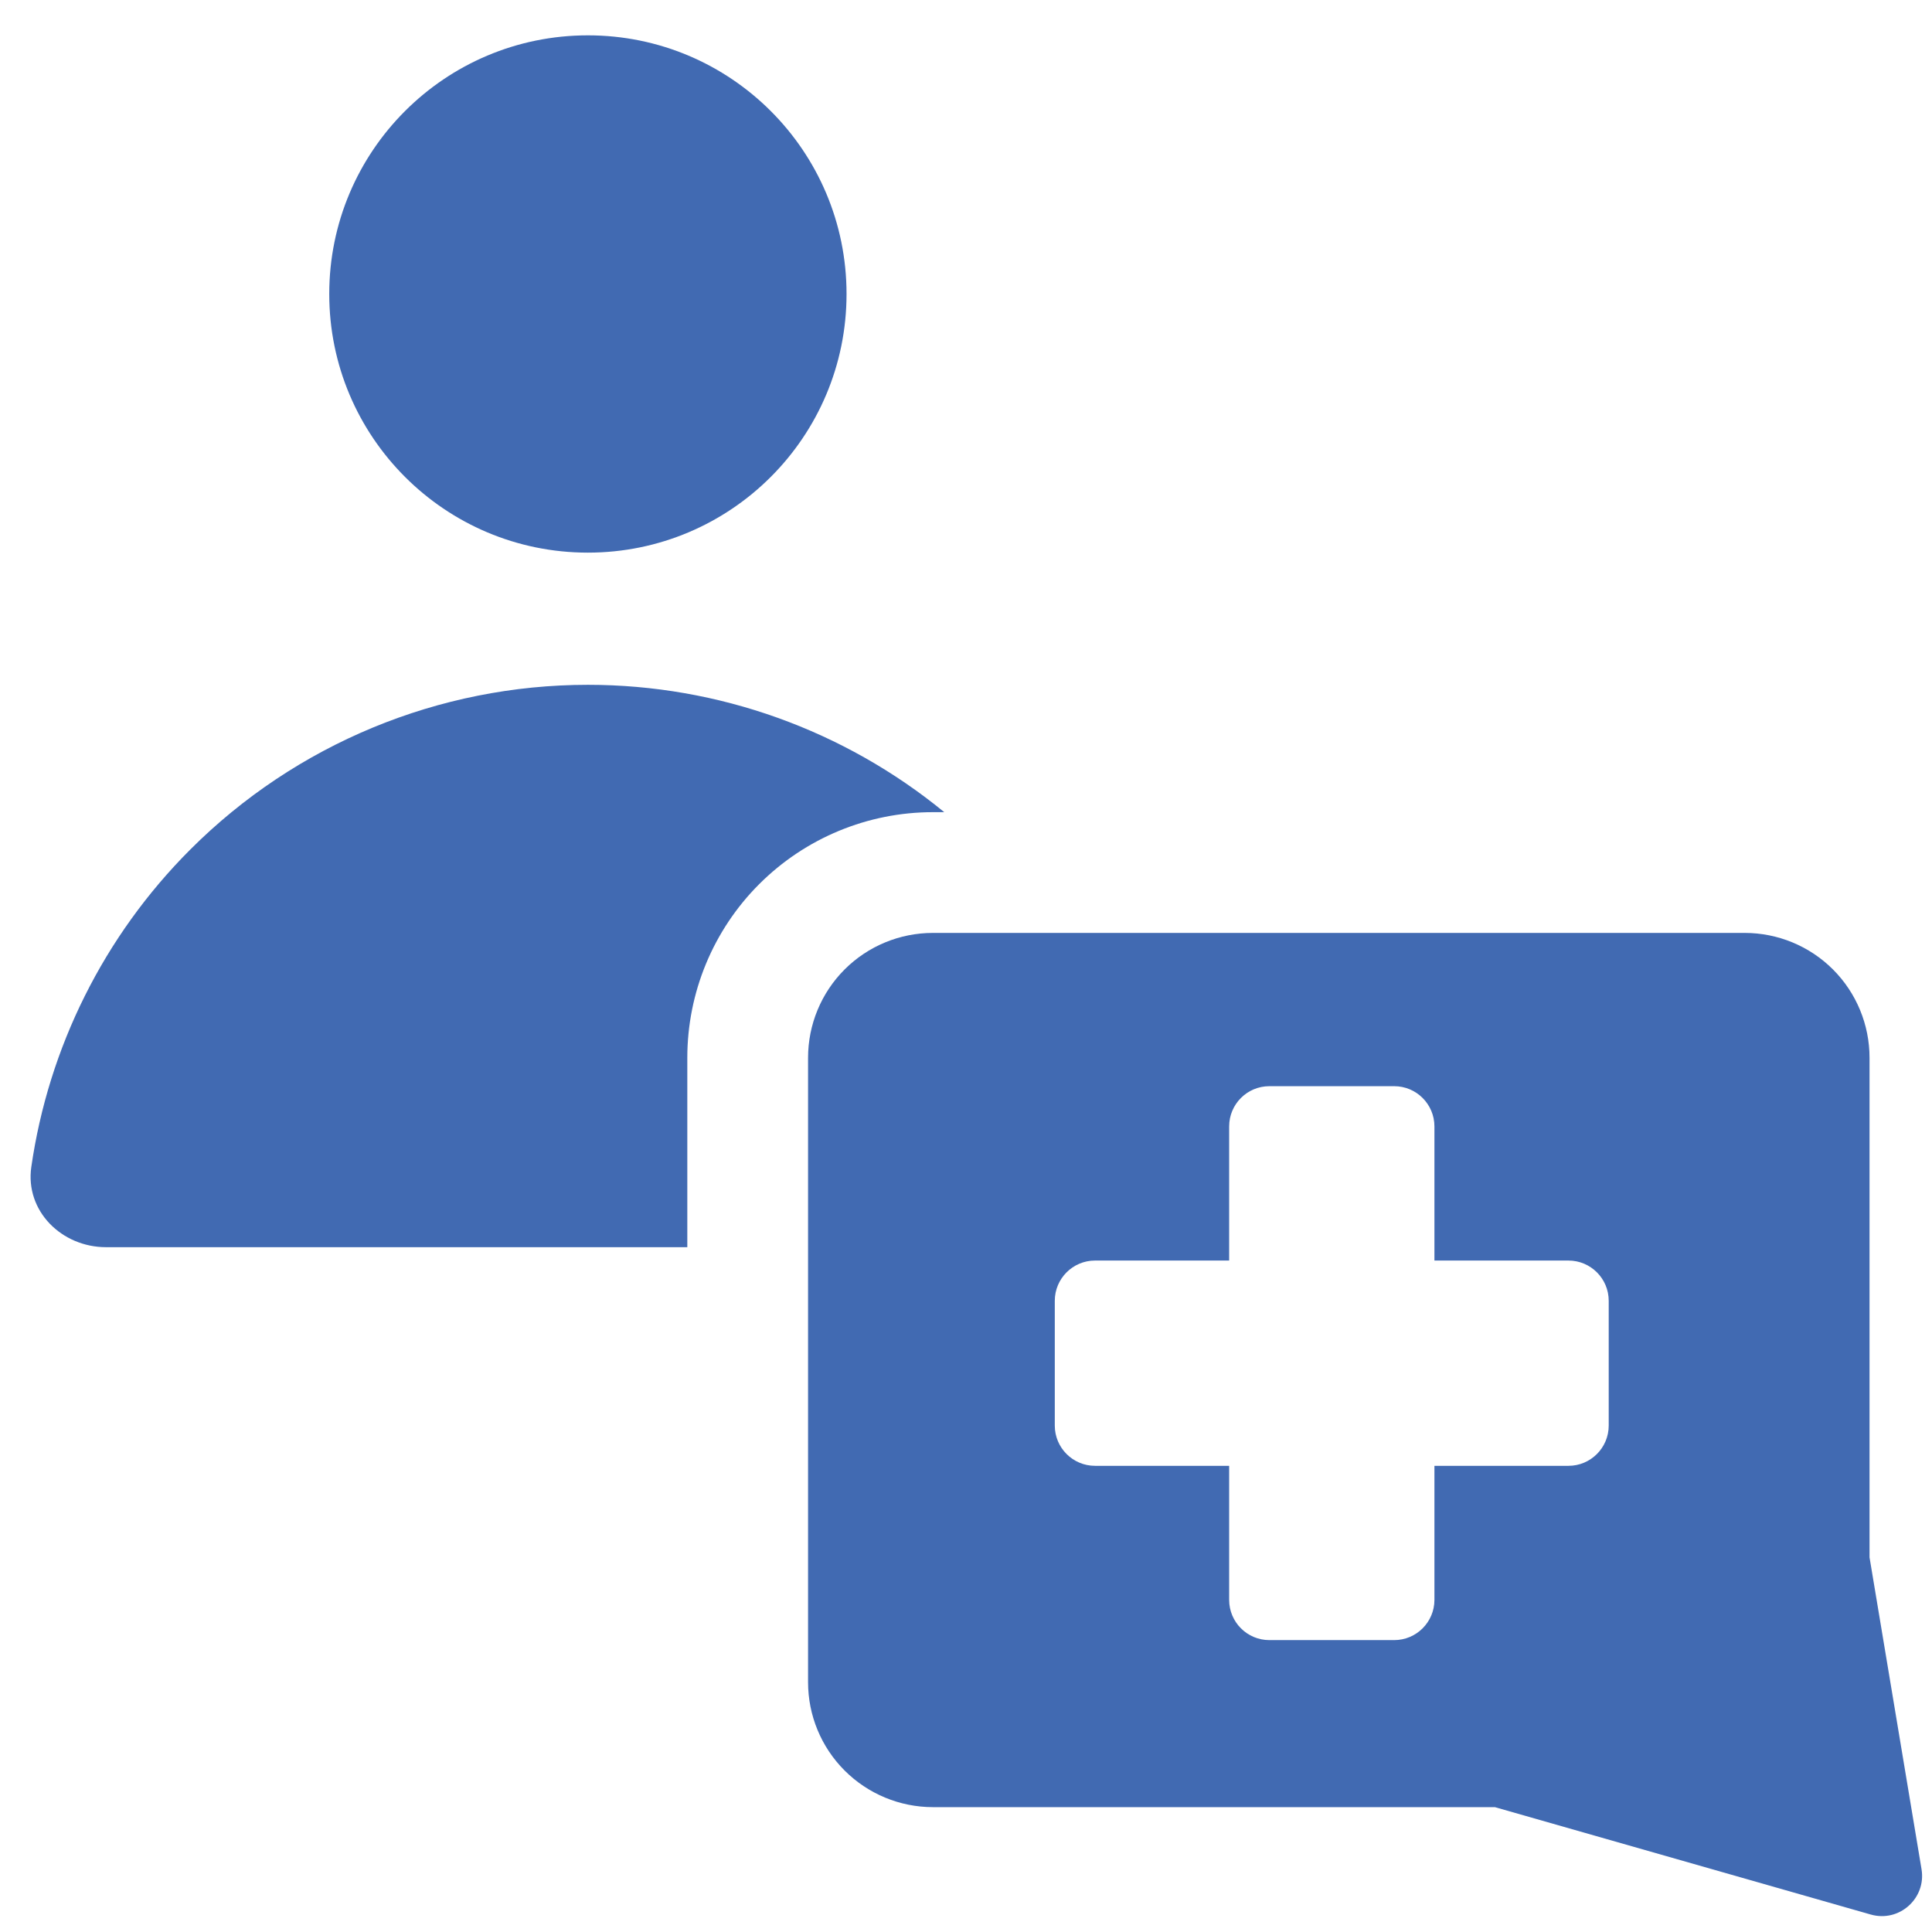 <svg xmlns="http://www.w3.org/2000/svg" fill="none" viewBox="0 0 24 24" height="48" width="48"><path fill="#416ab2" fill-rule="evenodd" d="M7.303 6.865C9.078 6.865 10.516 5.427 10.516 3.652C10.516 1.877 9.078 0.439 7.303 0.439C5.528 0.439 4.09 1.877 4.09 3.652C4.09 5.427 5.528 6.865 7.303 6.865ZM0.389 14.496C0.31 15.043 0.766 15.493 1.318 15.493H8.538V13.14C8.538 12.331 8.859 11.555 9.431 10.983C10.004 10.41 10.78 10.089 11.589 10.089H11.73C10.487 9.071 8.925 8.507 7.304 8.507C5.451 8.507 3.674 9.243 2.364 10.553C1.291 11.626 0.603 13.012 0.389 14.496ZM18.57 22.449L23.239 23.783C23.593 23.884 23.93 23.582 23.87 23.22L23.224 19.346V13.14C23.224 12.729 23.061 12.334 22.77 12.043C22.479 11.752 22.084 11.589 21.673 11.589H11.589C11.178 11.589 10.783 11.752 10.492 12.043C10.201 12.334 10.038 12.729 10.038 13.14V20.897C10.038 21.309 10.201 21.703 10.492 21.994C10.783 22.285 11.178 22.449 11.589 22.449H18.57ZM17.319 13.493H15.769C15.492 13.493 15.269 13.717 15.269 13.993V15.659H13.603C13.327 15.659 13.103 15.883 13.103 16.159V17.709C13.103 17.985 13.327 18.209 13.603 18.209H15.269V19.874C15.269 20.15 15.492 20.374 15.769 20.374H17.319C17.595 20.374 17.819 20.15 17.819 19.874V18.209H19.484C19.76 18.209 19.984 17.985 19.984 17.709V16.159C19.984 15.883 19.76 15.659 19.484 15.659H17.819V13.993C17.819 13.717 17.595 13.493 17.319 13.493Z" clip-rule="evenodd"></path></svg>